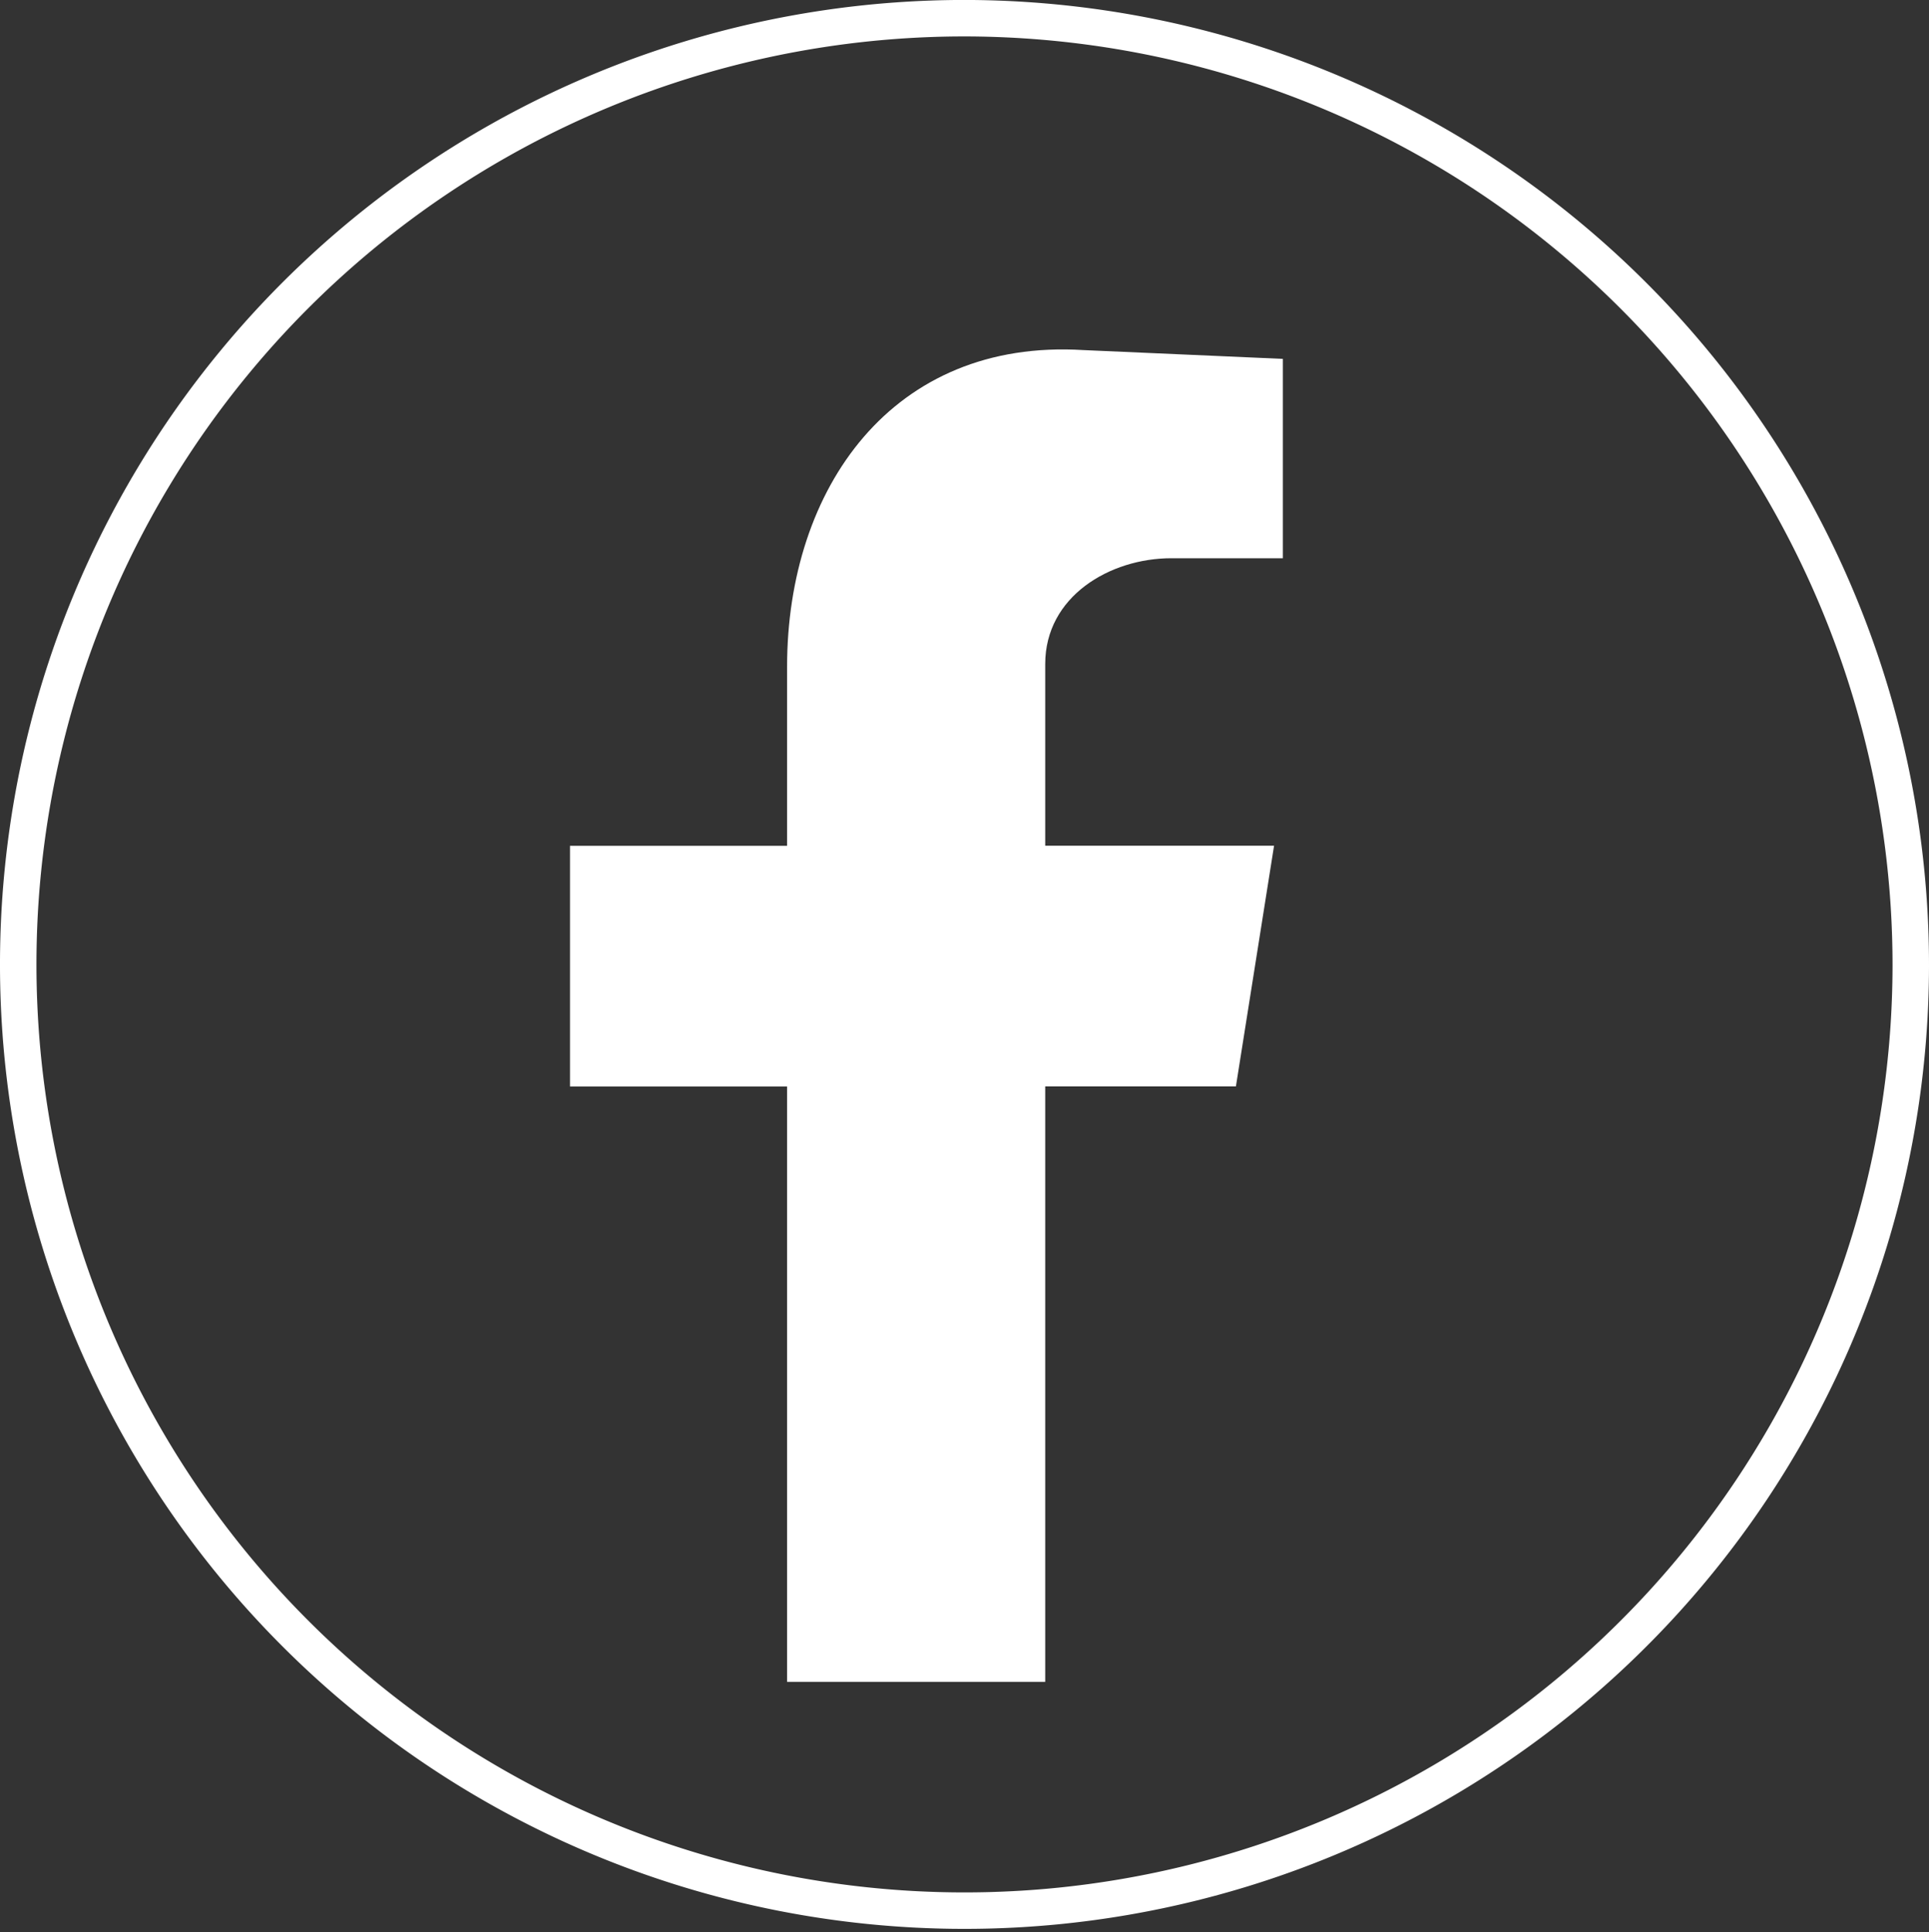 <svg xmlns="http://www.w3.org/2000/svg" width="52.906" height="53" viewBox="0 0 52.906 53">
  <rect x="0" y="0" width="52.906" height="53" fill="#333333" stroke="none"/>
  <g id="facebook" transform="translate(0.5 0.5)">
    <path id="Tracé_2904" data-name="Tracé 2904" d="M51.906,26A25.953,25.953,0,1,1,25.953,0,25.977,25.977,0,0,1,51.906,26" transform="translate(0 -0.001)" fill="none" stroke="#fff" stroke-width="1" fill-rule="evenodd"/>
    <path id="Tracé_2905" data-name="Tracé 2905" d="M137.064,114.441h7.08V98.108h5.23l1.046-6.6h-6.276V86.522c0-1.851,1.77-2.9,3.46-2.9h3.057V78.154l-5.471-.241c-5.23-.322-8.126,3.781-8.126,8.689V91.51H131.11v6.6h5.954Z" transform="translate(-115.977 -68.811)" fill="#fff" fill-rule="evenodd"/>
  </g>
</svg>
